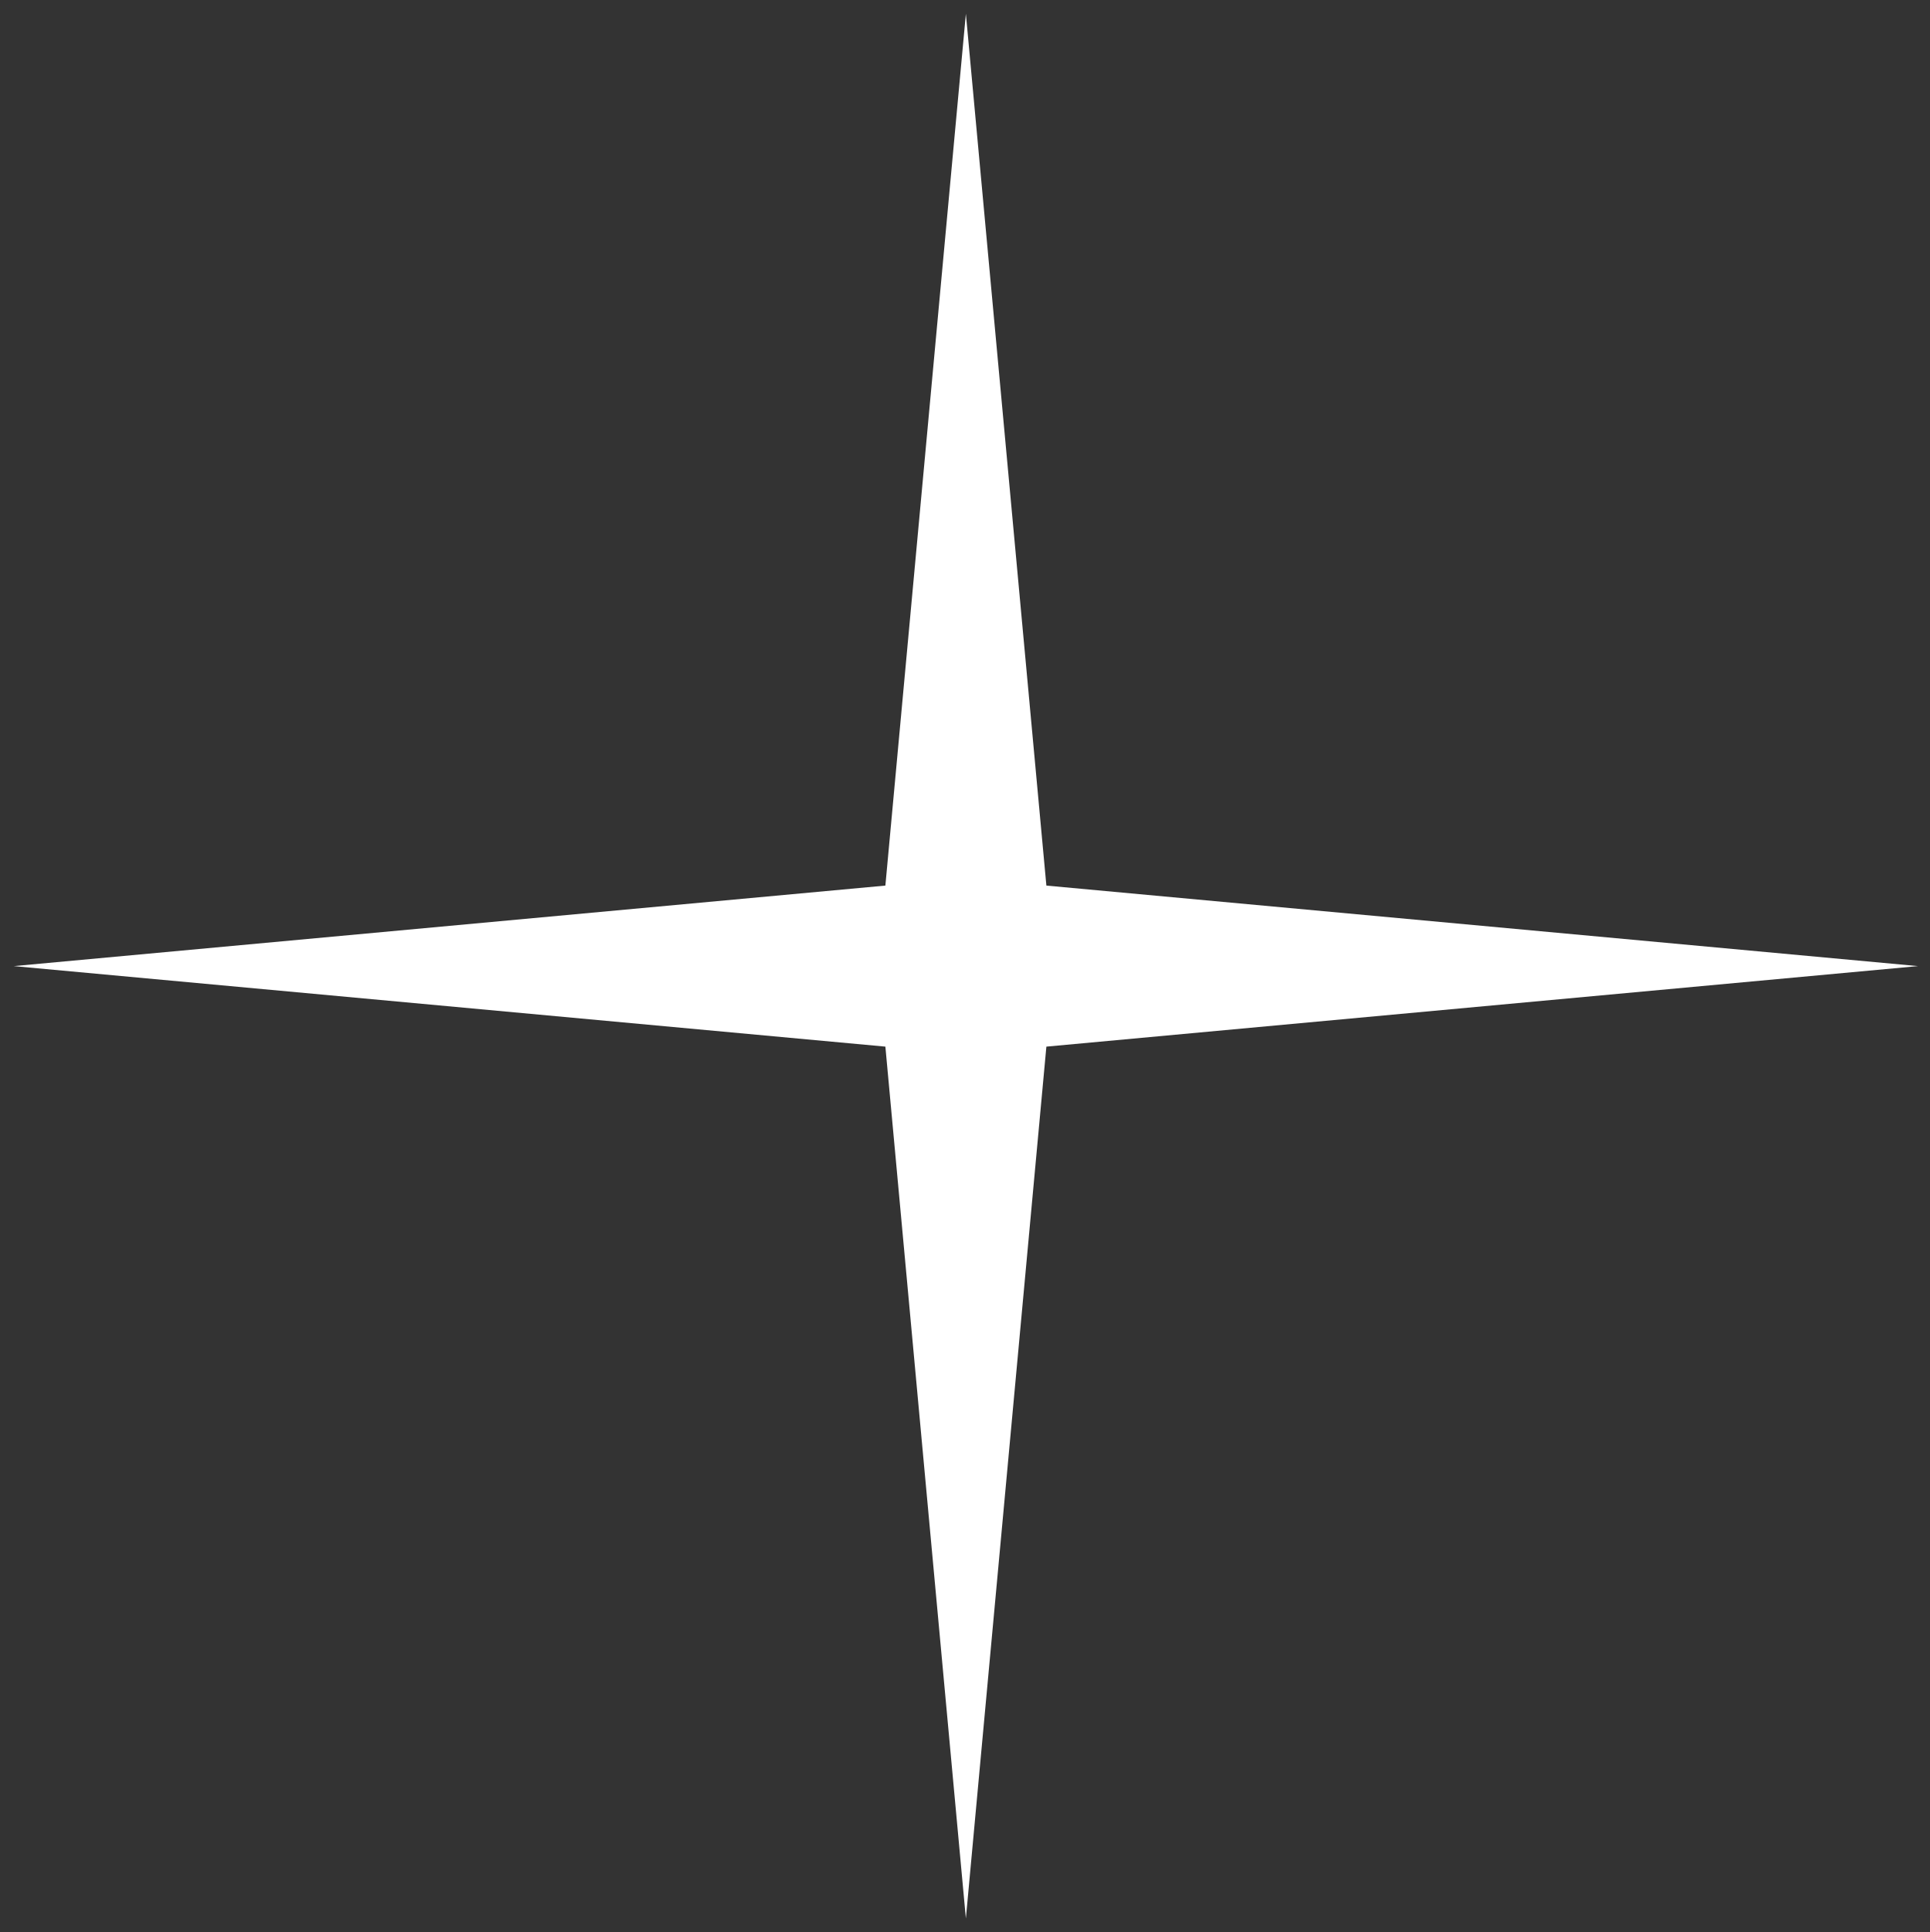 <svg xmlns="http://www.w3.org/2000/svg" viewBox="0 0 65.94 66"><rect x="0" y="0" width="65.94" height="66" fill="#333333" stroke="none"/><defs><style>.cls-1{fill:#fff;}</style></defs><title>etoileb</title><g id="etoile"><polygon class="cls-1" points="35.75 35.75 65.53 33 35.75 30.25 33 0.47 30.25 30.25 0.47 33 30.25 35.75 33 65.53 35.75 35.75"/></g></svg>